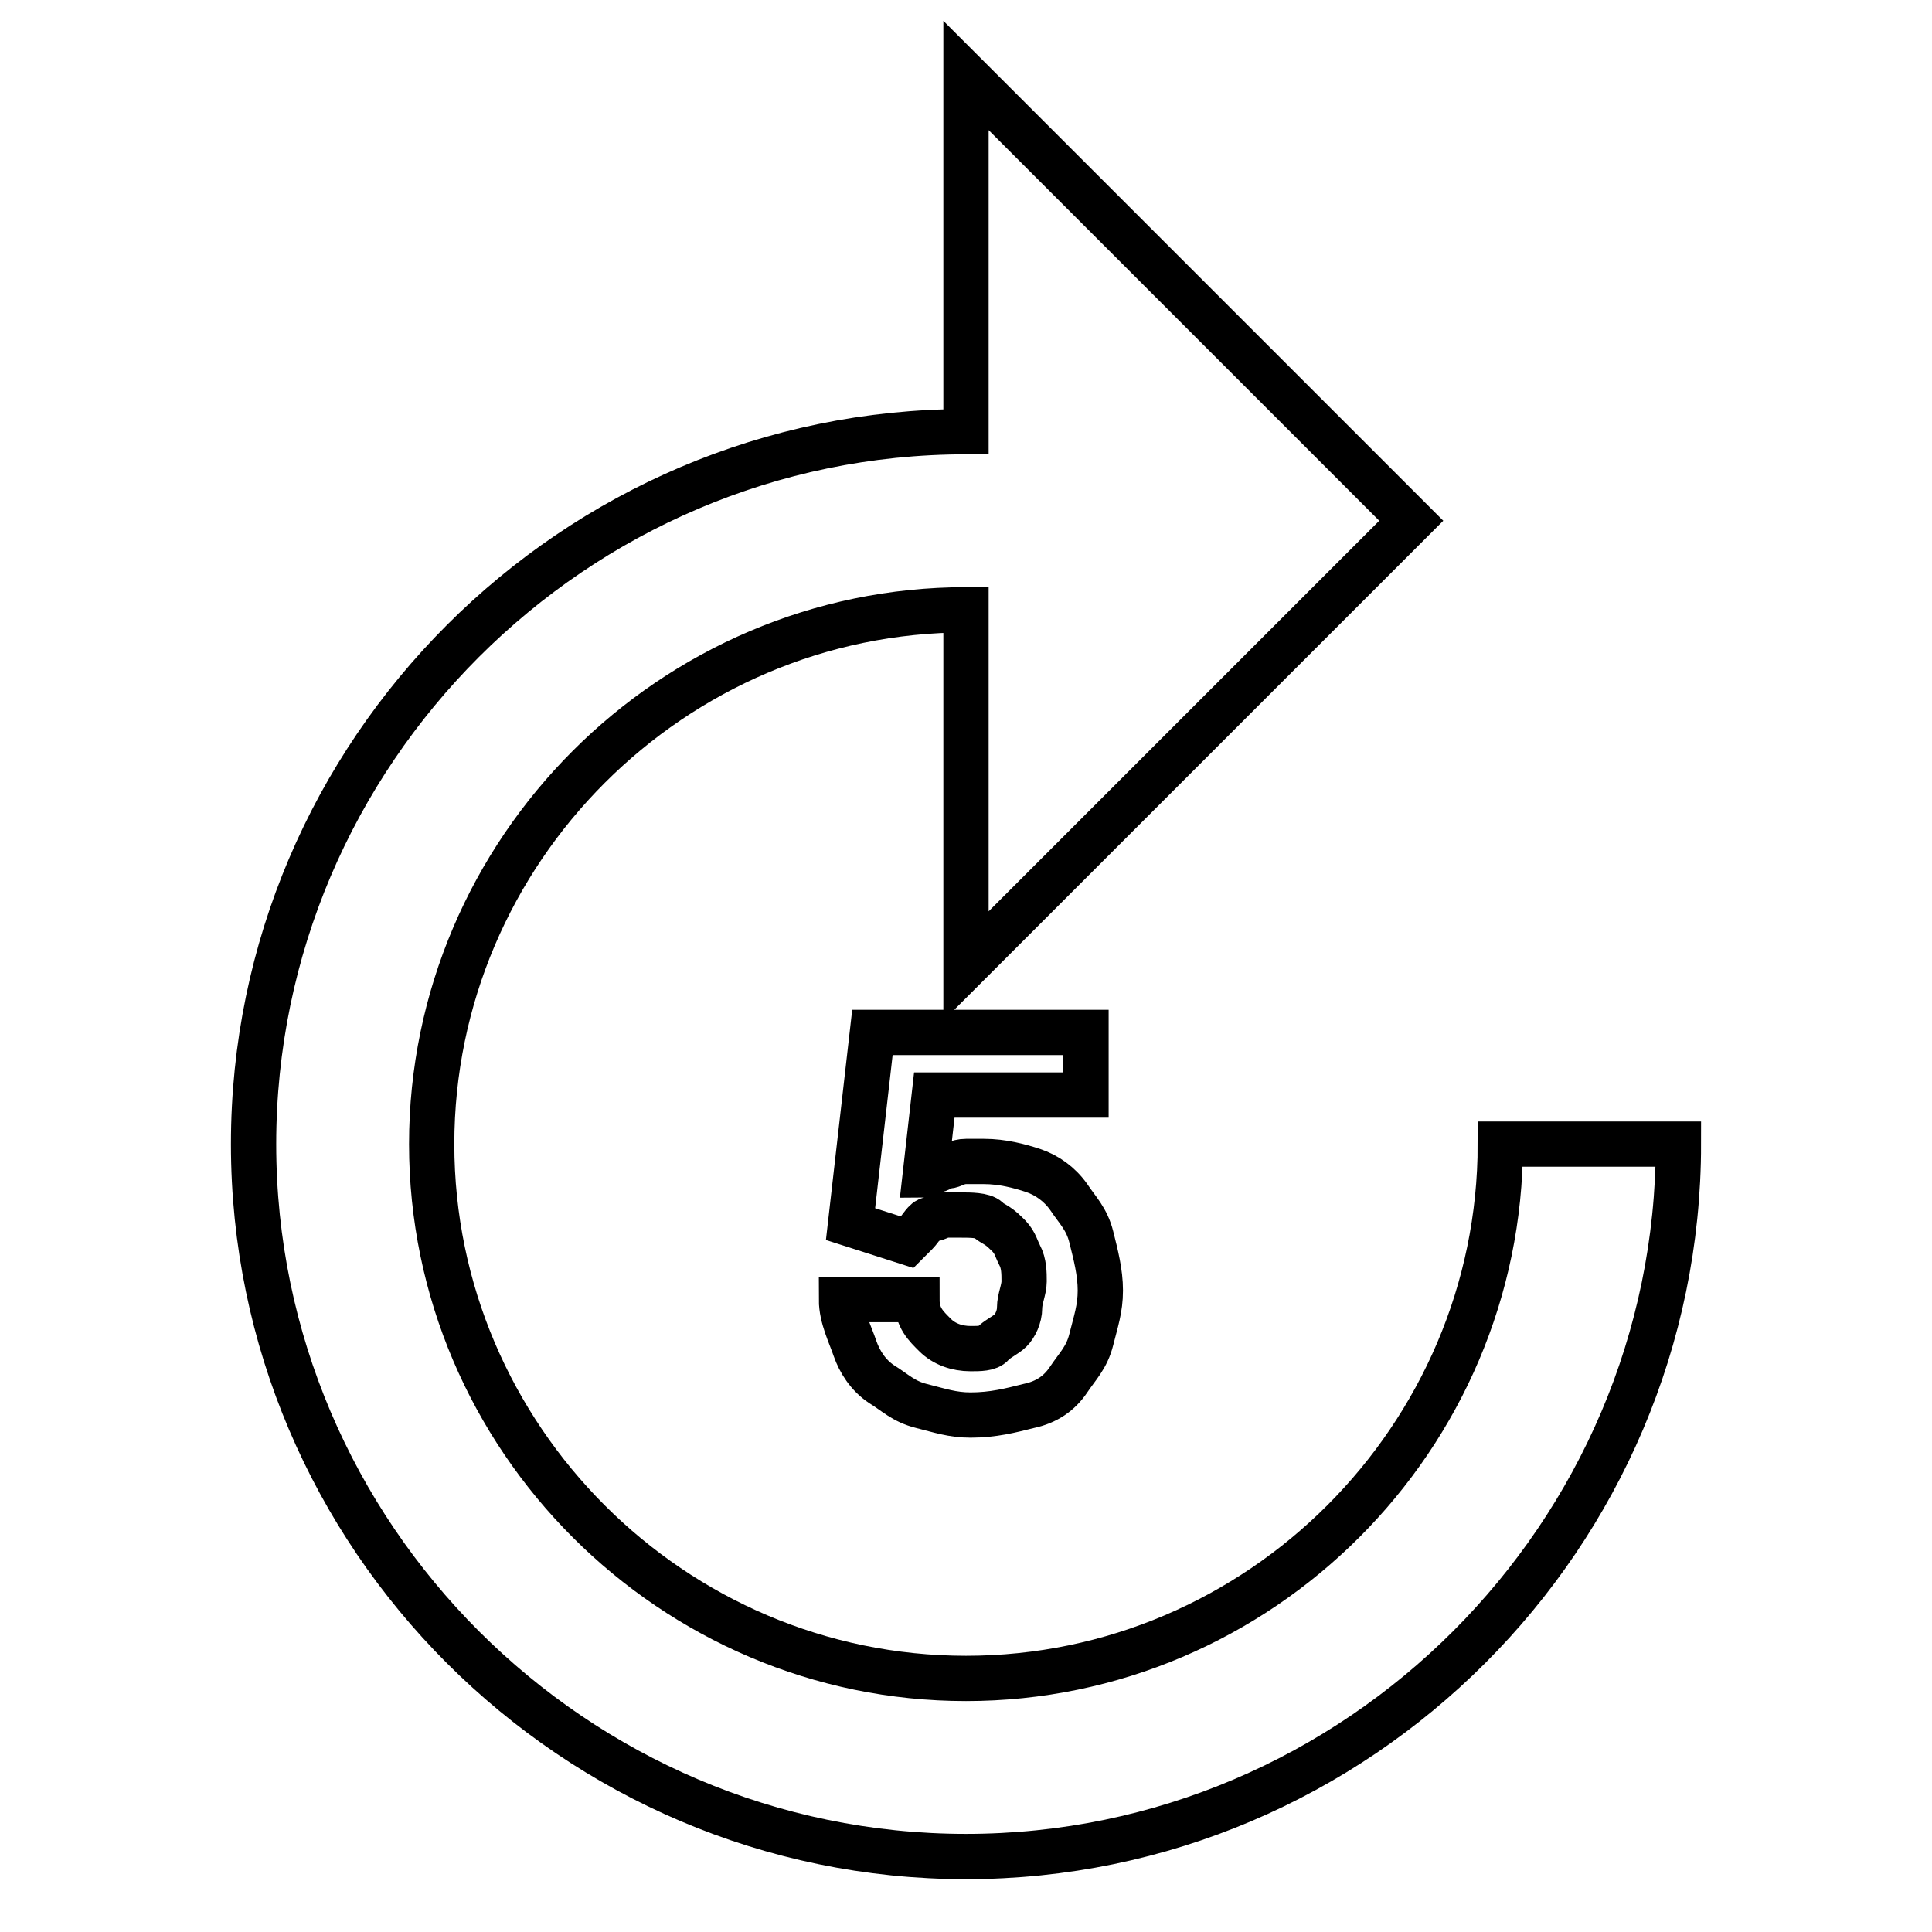<?xml version="1.0" encoding="utf-8"?>
<!-- Svg Vector Icons : http://www.onlinewebfonts.com/icon -->
<!DOCTYPE svg PUBLIC "-//W3C//DTD SVG 1.1//EN" "http://www.w3.org/Graphics/SVG/1.1/DTD/svg11.dtd">
<svg version="1.1" xmlns="http://www.w3.org/2000/svg" xmlns:xlink="http://www.w3.org/1999/xlink" x="0px" y="0px" viewBox="0 0 256 256" enable-background="new 0 0 256 256" xml:space="preserve">
<g> <path stroke-width="6" fill-opacity="0" stroke="#000000"  d="M33.6,151.6c0,51.9,42.5,94.4,94.4,94.4c51.9,0,94.4-42.5,94.4-94.4h-23.6c0,38.9-31.9,70.8-70.8,70.8 c-38.9,0-70.8-31.9-70.8-70.8c0-38.9,31.9-70.8,70.8-70.8V128l59-59l-59-59v47.2C76.1,57.2,33.6,99.7,33.6,151.6z M112.7,162.2 l2.9-25.4h28.3v8.3h-20.1l-1.2,10.6c0.6,0,0.6-0.6,1.2-0.6s1.2-0.6,1.8-0.6c0.6,0,1.2-0.6,2.4-0.6h2.4c2.4,0,4.7,0.6,6.5,1.2 c1.8,0.6,3.5,1.8,4.7,3.5c1.2,1.8,2.4,2.9,3,5.3c0.6,2.4,1.2,4.7,1.2,7.1c0,2.4-0.6,4.1-1.2,6.5c-0.6,2.4-1.8,3.5-3,5.3 c-1.2,1.8-2.9,3-5.3,3.5c-2.4,0.6-4.7,1.2-7.7,1.2c-2.4,0-4.1-0.6-6.5-1.2c-2.4-0.6-3.5-1.8-5.3-2.9c-1.8-1.2-2.9-3-3.5-4.7 c-0.6-1.8-1.8-4.1-1.8-6.5h10c0,2.4,1.2,3.5,2.4,4.7s2.9,1.8,4.7,1.8c1.2,0,2.4,0,2.9-0.6s1.8-1.2,2.4-1.8c0.6-0.6,1.2-1.8,1.2-3 c0-1.2,0.6-2.4,0.6-3.5s0-2.4-0.6-3.5c-0.6-1.2-0.6-1.8-1.8-2.9c-1.2-1.2-1.8-1.2-2.4-1.8c-0.6-0.6-2.4-0.6-3.5-0.6H125 c0,0-1.2,0.6-1.8,0.6s-1.2,1.2-1.8,1.8l-1.2,1.2L112.7,162.2L112.7,162.2z"/></g>
</svg>
